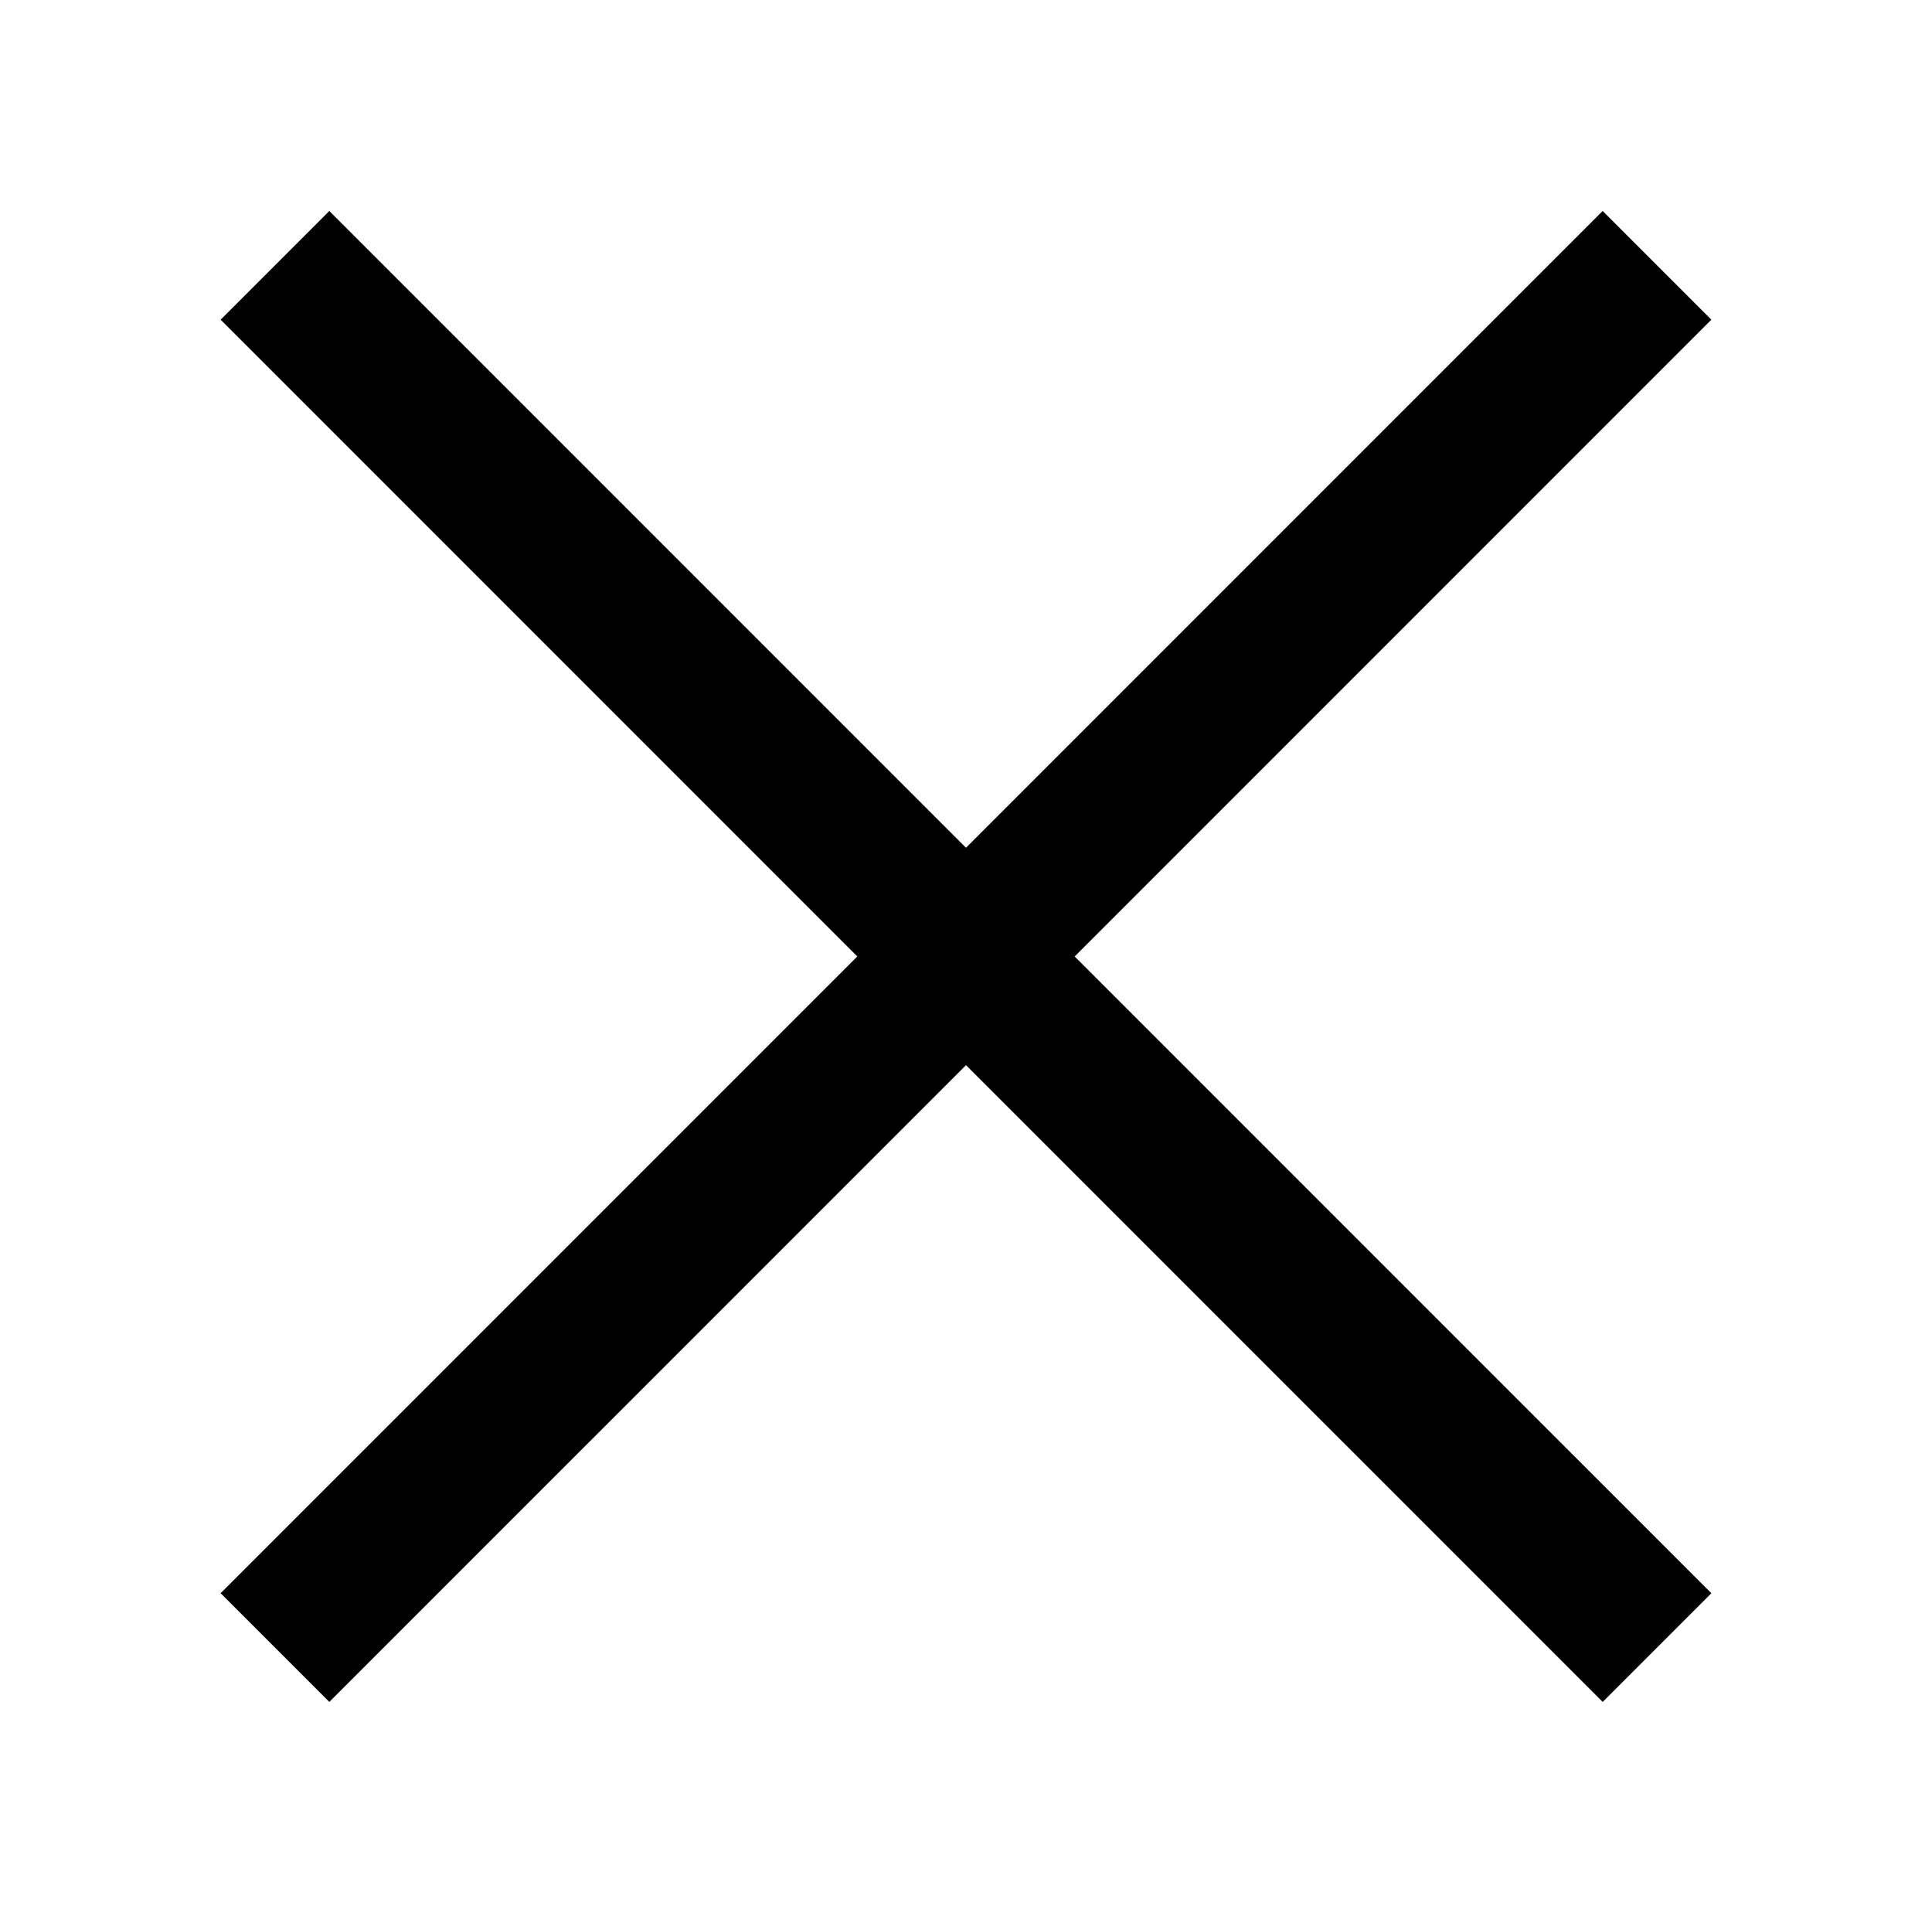 <?xml version="1.0" encoding="utf-8"?>
<!-- Generator: Adobe Illustrator 16.0.0, SVG Export Plug-In . SVG Version: 6.00 Build 0)  -->
<!DOCTYPE svg PUBLIC "-//W3C//DTD SVG 1.1//EN" "http://www.w3.org/Graphics/SVG/1.1/DTD/svg11.dtd">
<svg version="1.1" id="Capa_1" xmlns="http://www.w3.org/2000/svg" xmlns:xlink="http://www.w3.org/1999/xlink" x="0px" y="0px"
	 width="201.118px" height="199.098px" viewBox="0 0 201.118 199.098" enable-background="new 0 0 201.118 199.098"
	 xml:space="preserve">
<line fill="none" stroke="#000000" stroke-width="16" x1="28.625" y1="27.615" x2="172.493" y2="171.482"/>
<line fill="none" stroke="#000000" stroke-width="16" x1="28.625" y1="171.482" x2="172.493" y2="27.615"/>
</svg>
